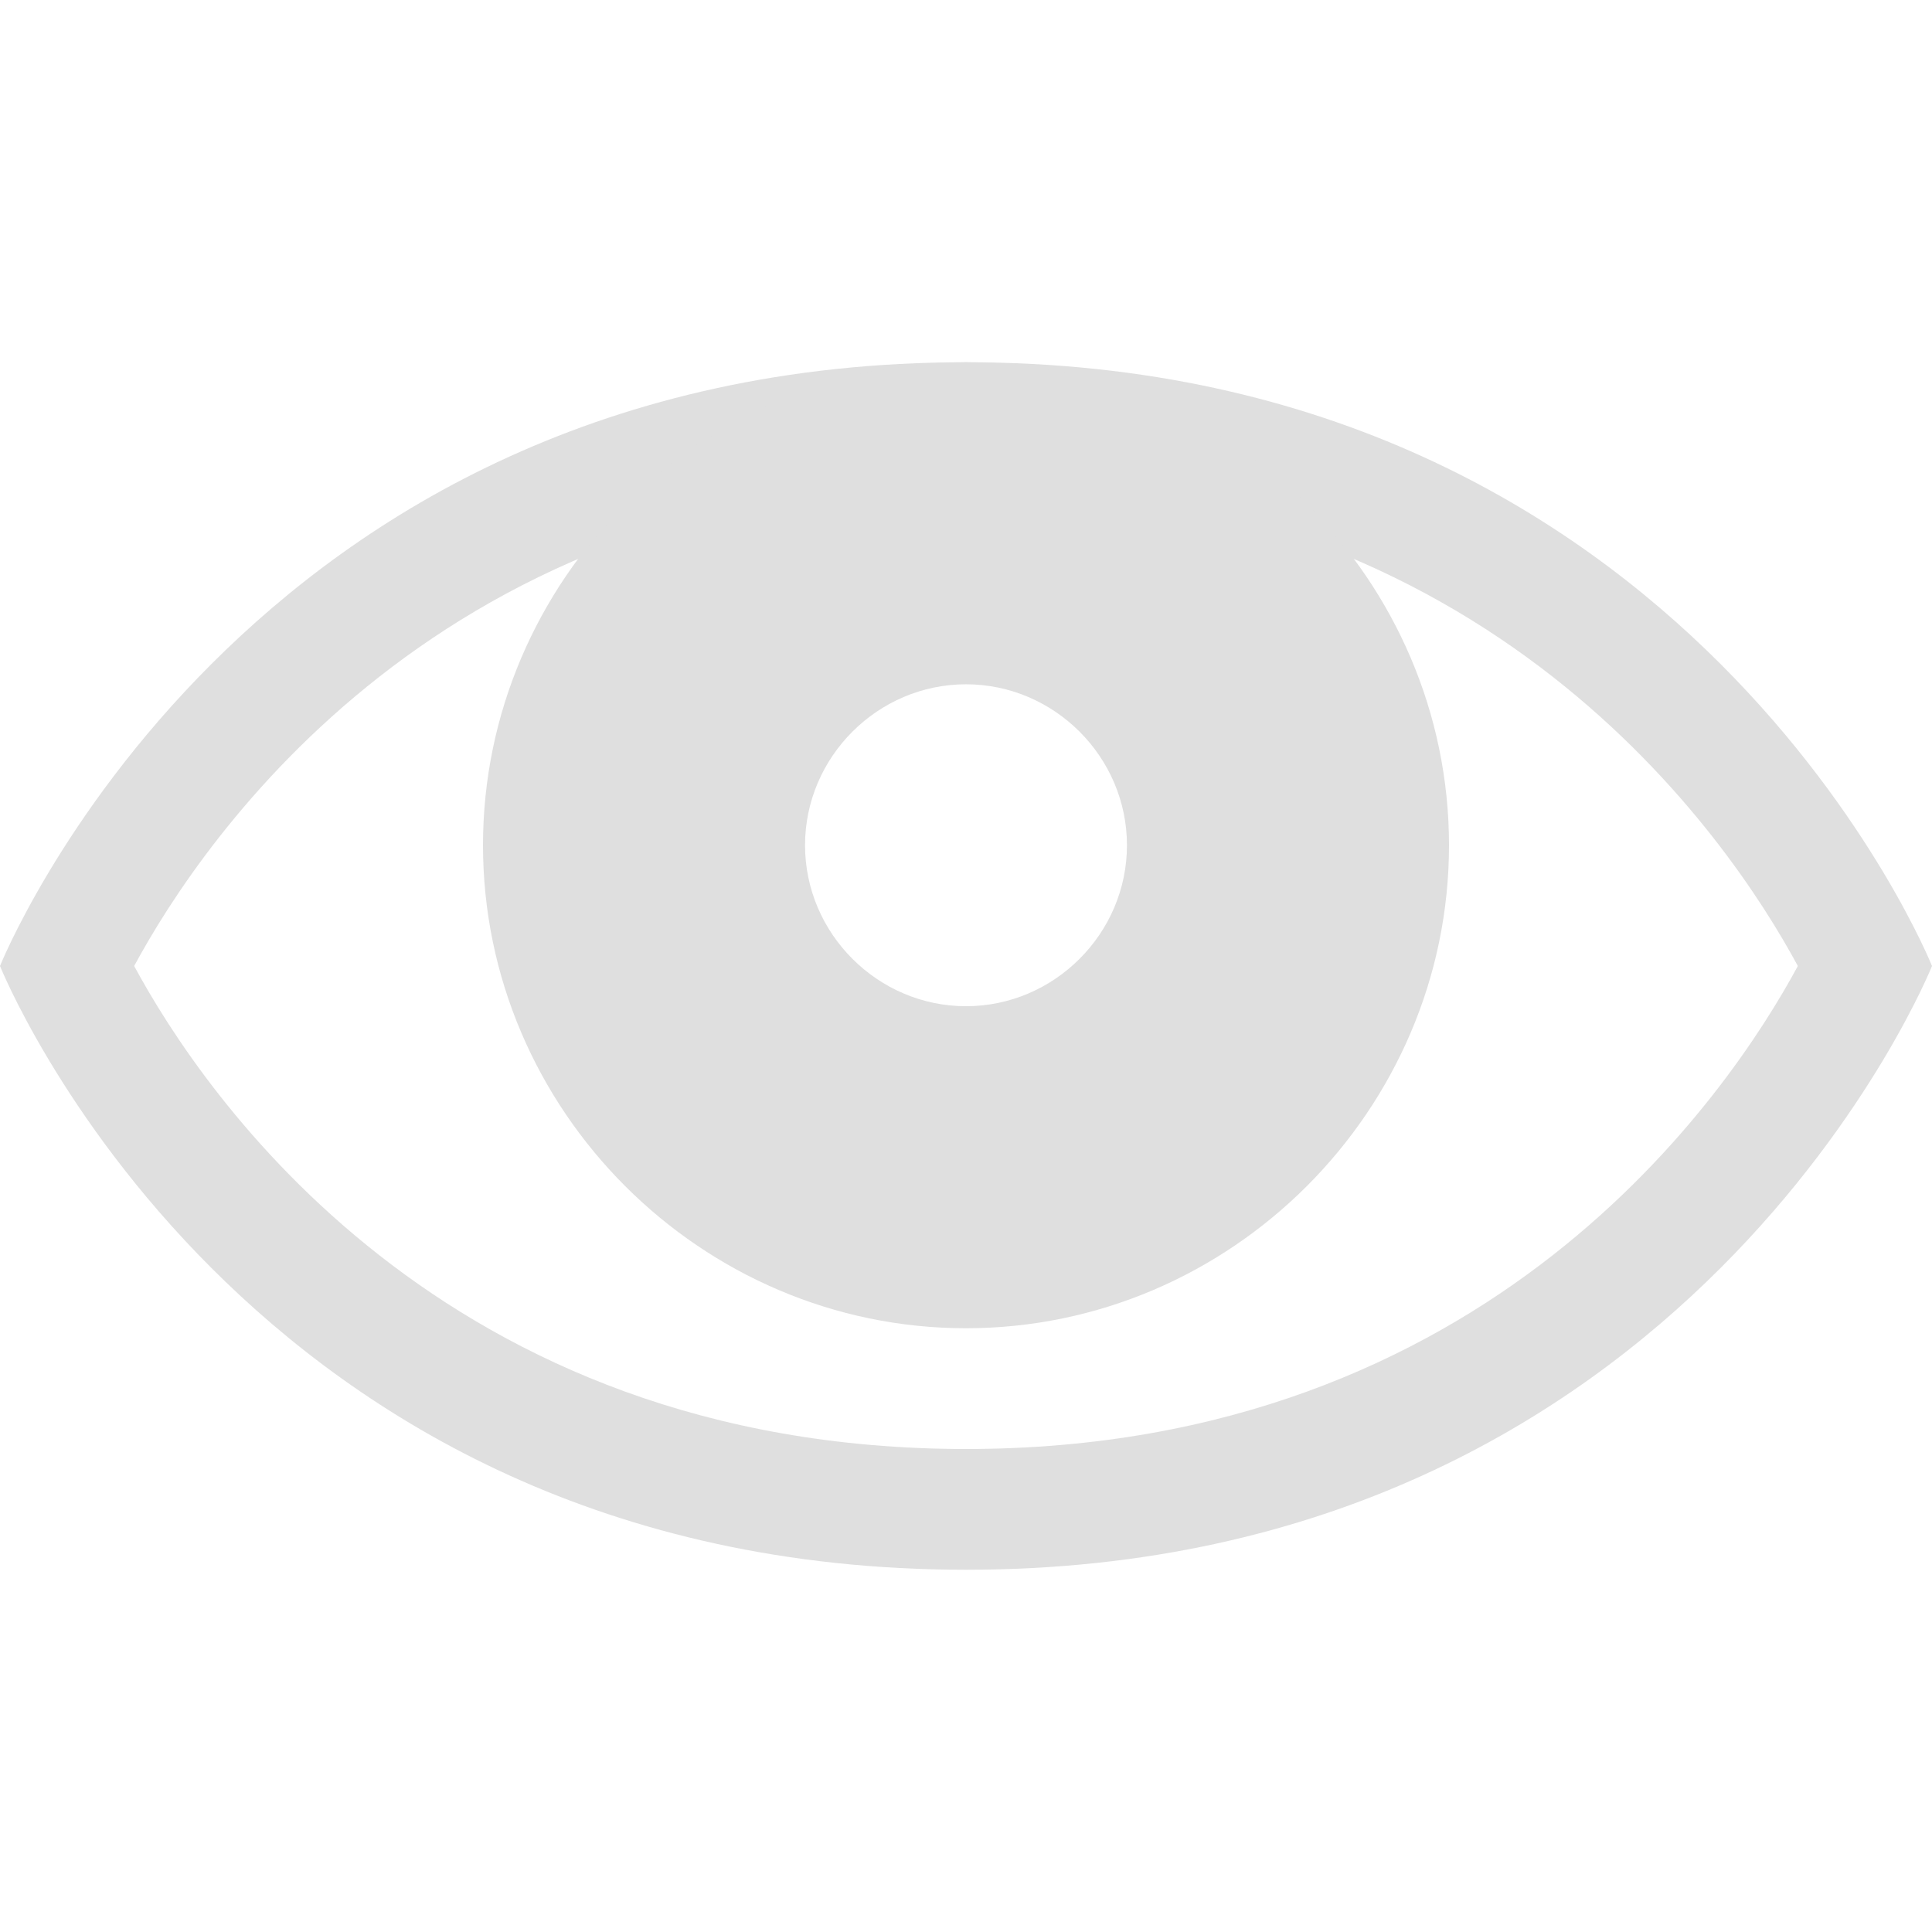 <svg xmlns="http://www.w3.org/2000/svg" style="fill-rule:evenodd;clip-rule:evenodd;stroke-linejoin:round;stroke-miterlimit:2" width="100%" height="100%" viewBox="0 0 16 16" xml:space="preserve">
 <defs>
  <style id="current-color-scheme" type="text/css">
   .ColorScheme-Text { color:#dfdfdf; } .ColorScheme-Highlight { color:#4285f4; } .ColorScheme-NeutralText { color:#ff9800; } .ColorScheme-PositiveText { color:#4caf50; } .ColorScheme-NegativeText { color:#f44336; }
  </style>
 </defs>
 <path style="fill:currentColor;" class="ColorScheme-Text" d="M8,3c-6,0 -8,5 -8,5c0,0 2,5 8,5c6,0 8,-5 8,-5c0,0 -2,-5 -8,-5Zm6.889,5c-0.57,-1.056 -2.55,-4 -6.889,-4c-4.339,0 -6.319,2.944 -6.889,4c0.57,1.056 2.55,4 6.889,4c4.339,0 6.319,-2.944 6.889,-4Z"/>
 <path style="fill:currentColor;" class="ColorScheme-Text" d="M8,3c-2.194,0 -4,1.806 -4,4c0,2.194 1.806,4 4,4c2.194,0 4,-1.806 4,-4c0,-2.194 -1.806,-4 -4,-4Zm0,2.667c-0.731,-0 -1.333,0.602 -1.333,1.333c-0,0.731 0.602,1.333 1.333,1.333c0.731,0 1.333,-0.602 1.333,-1.333c0,-0.731 -0.602,-1.333 -1.333,-1.333Z"/>
</svg>

